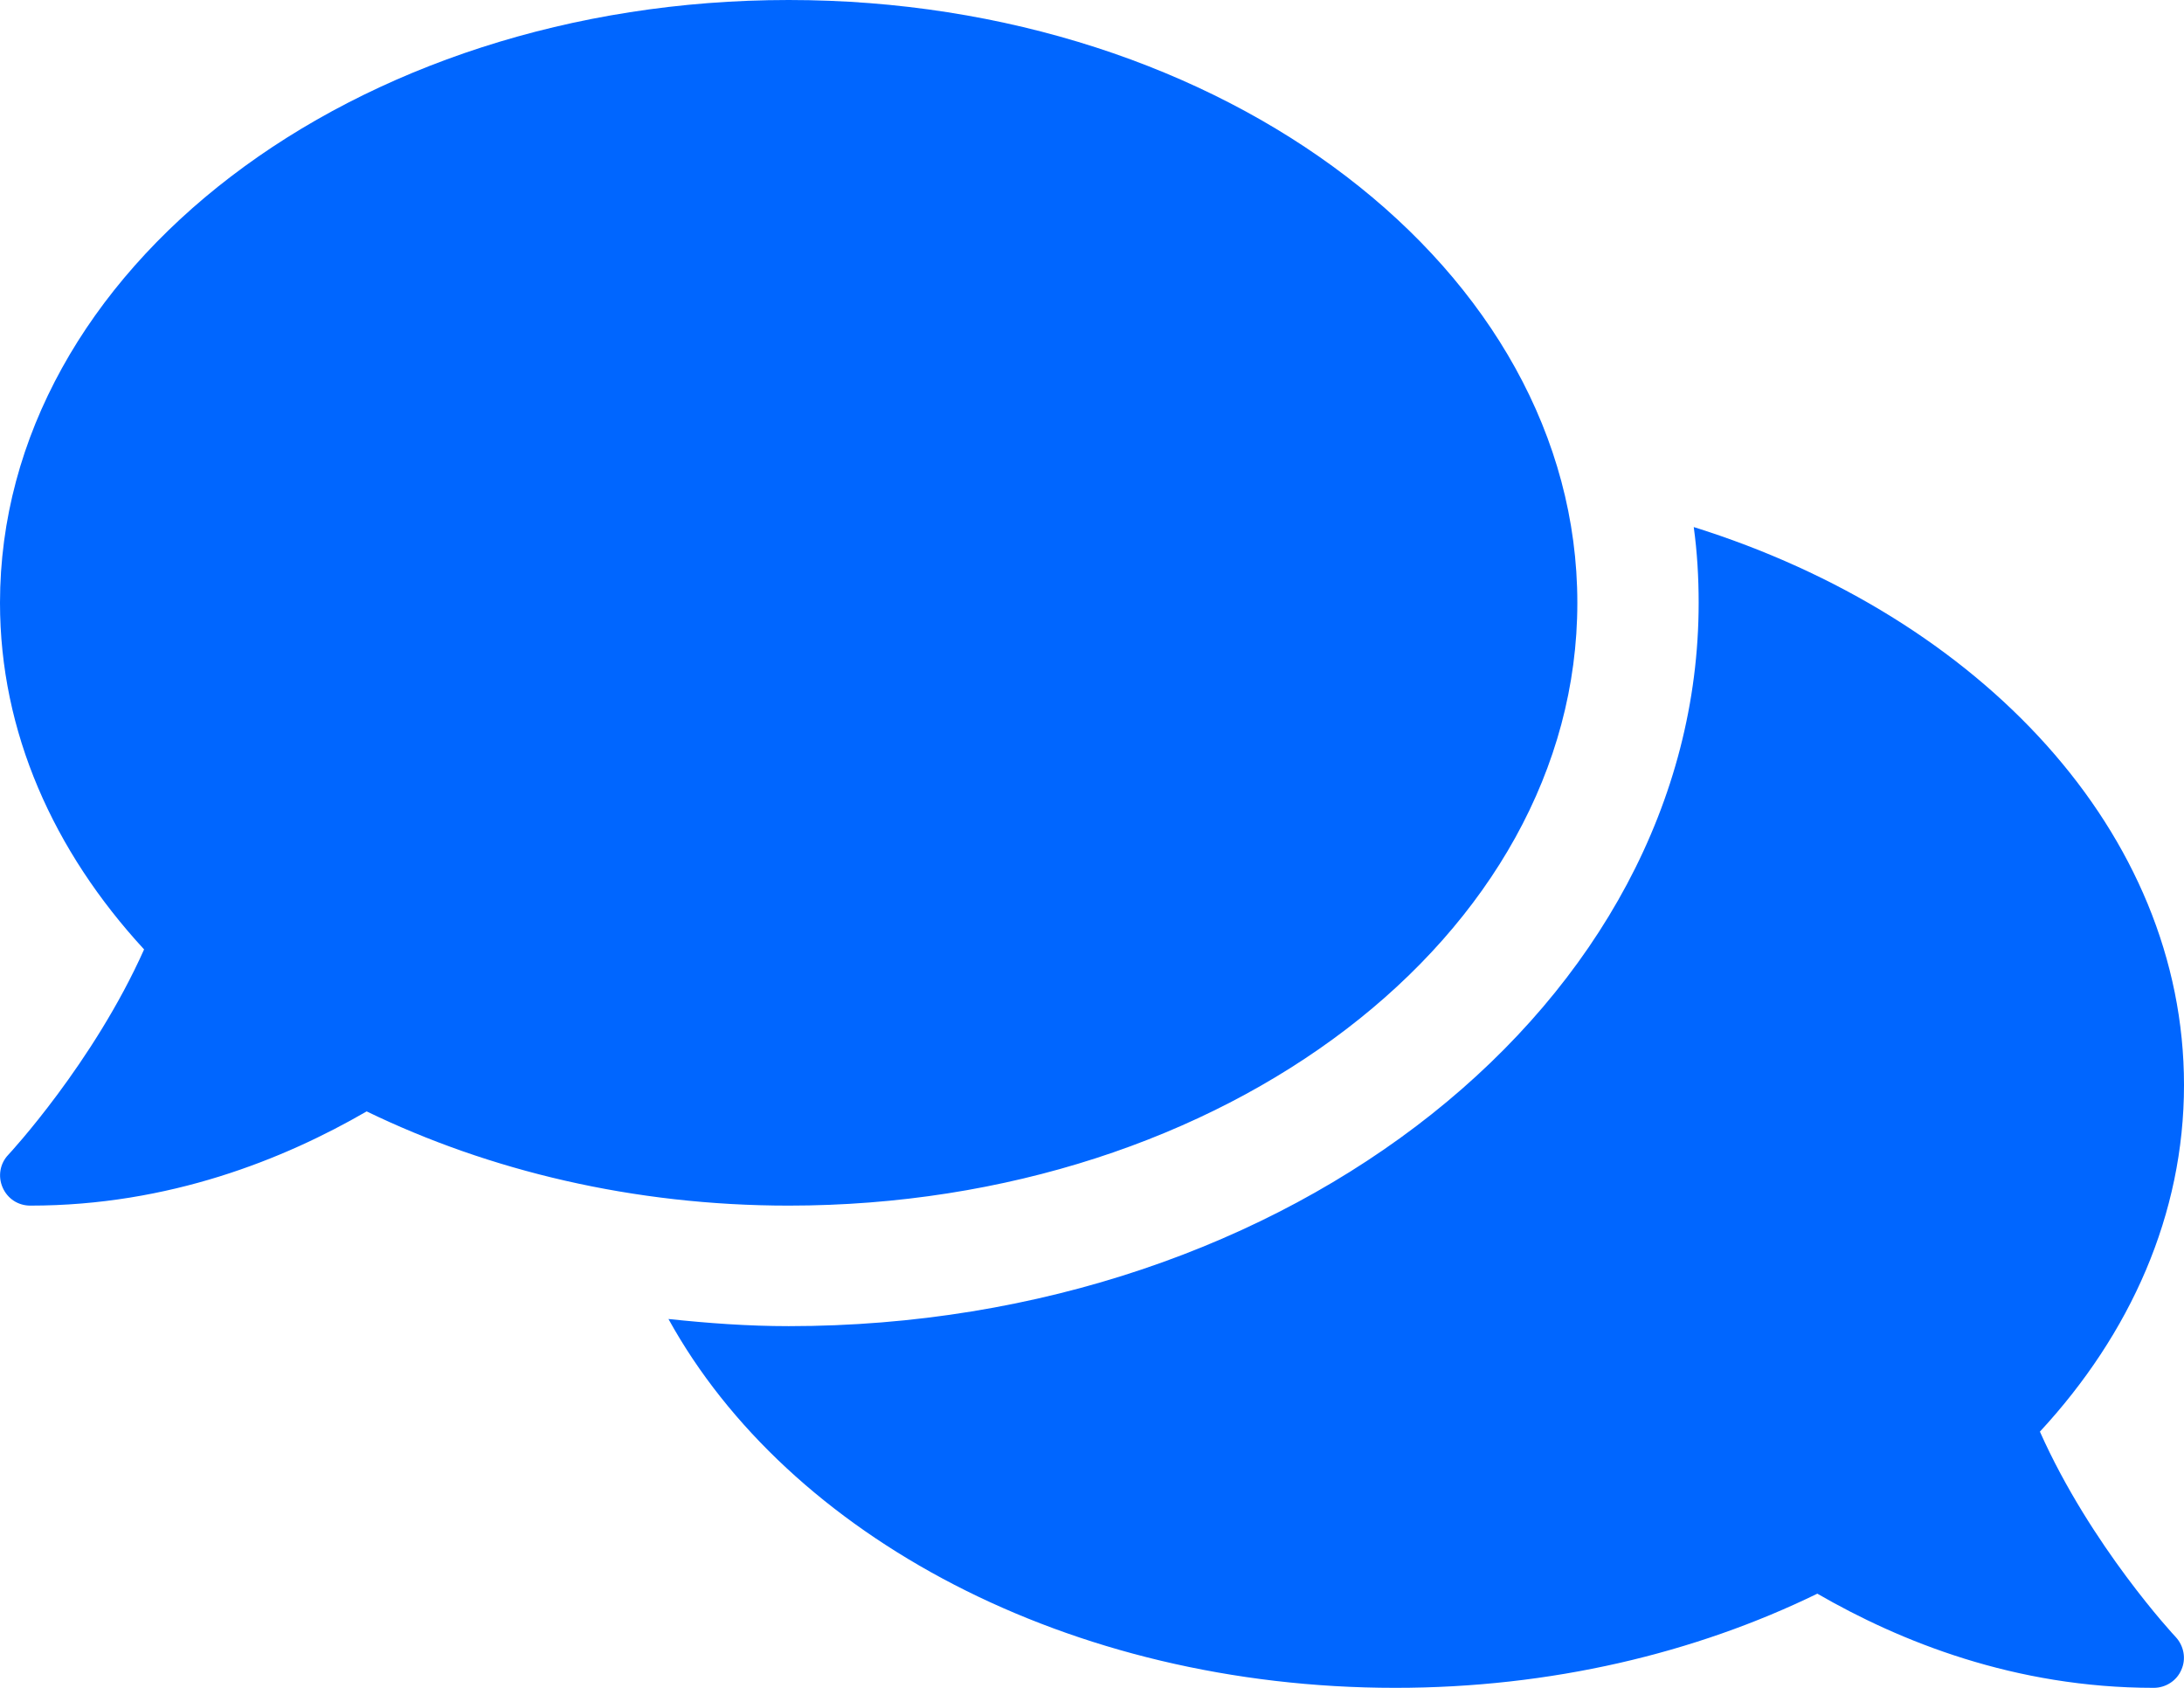 <svg width="44" height="34" viewBox="0 0 44 34" fill="none" xmlns="http://www.w3.org/2000/svg">
<path d="M31.778 12.143C31.778 5.434 24.666 0 15.889 0C7.112 0 0 5.434 0 12.143C0 14.746 1.077 17.144 2.903 19.125C1.879 21.417 0.191 23.238 0.168 23.261C0 23.436 -0.046 23.694 0.053 23.921C0.153 24.149 0.367 24.286 0.611 24.286C3.407 24.286 5.722 23.352 7.387 22.388C9.847 23.58 12.757 24.286 15.889 24.286C24.666 24.286 31.778 18.852 31.778 12.143ZM41.097 28.839C42.923 26.866 44 24.46 44 21.857C44 16.78 39.913 12.431 34.123 10.617C34.192 11.118 34.222 11.627 34.222 12.143C34.222 20.18 25.995 26.714 15.889 26.714C15.064 26.714 14.262 26.654 13.467 26.57C15.874 30.934 21.526 34 28.111 34C31.243 34 34.154 33.302 36.613 32.103C38.279 33.066 40.593 34 43.389 34C43.633 34 43.855 33.856 43.947 33.636C44.046 33.416 44 33.158 43.832 32.975C43.809 32.953 42.121 31.139 41.097 28.839Z" fill="#0066FF"/>
</svg>
